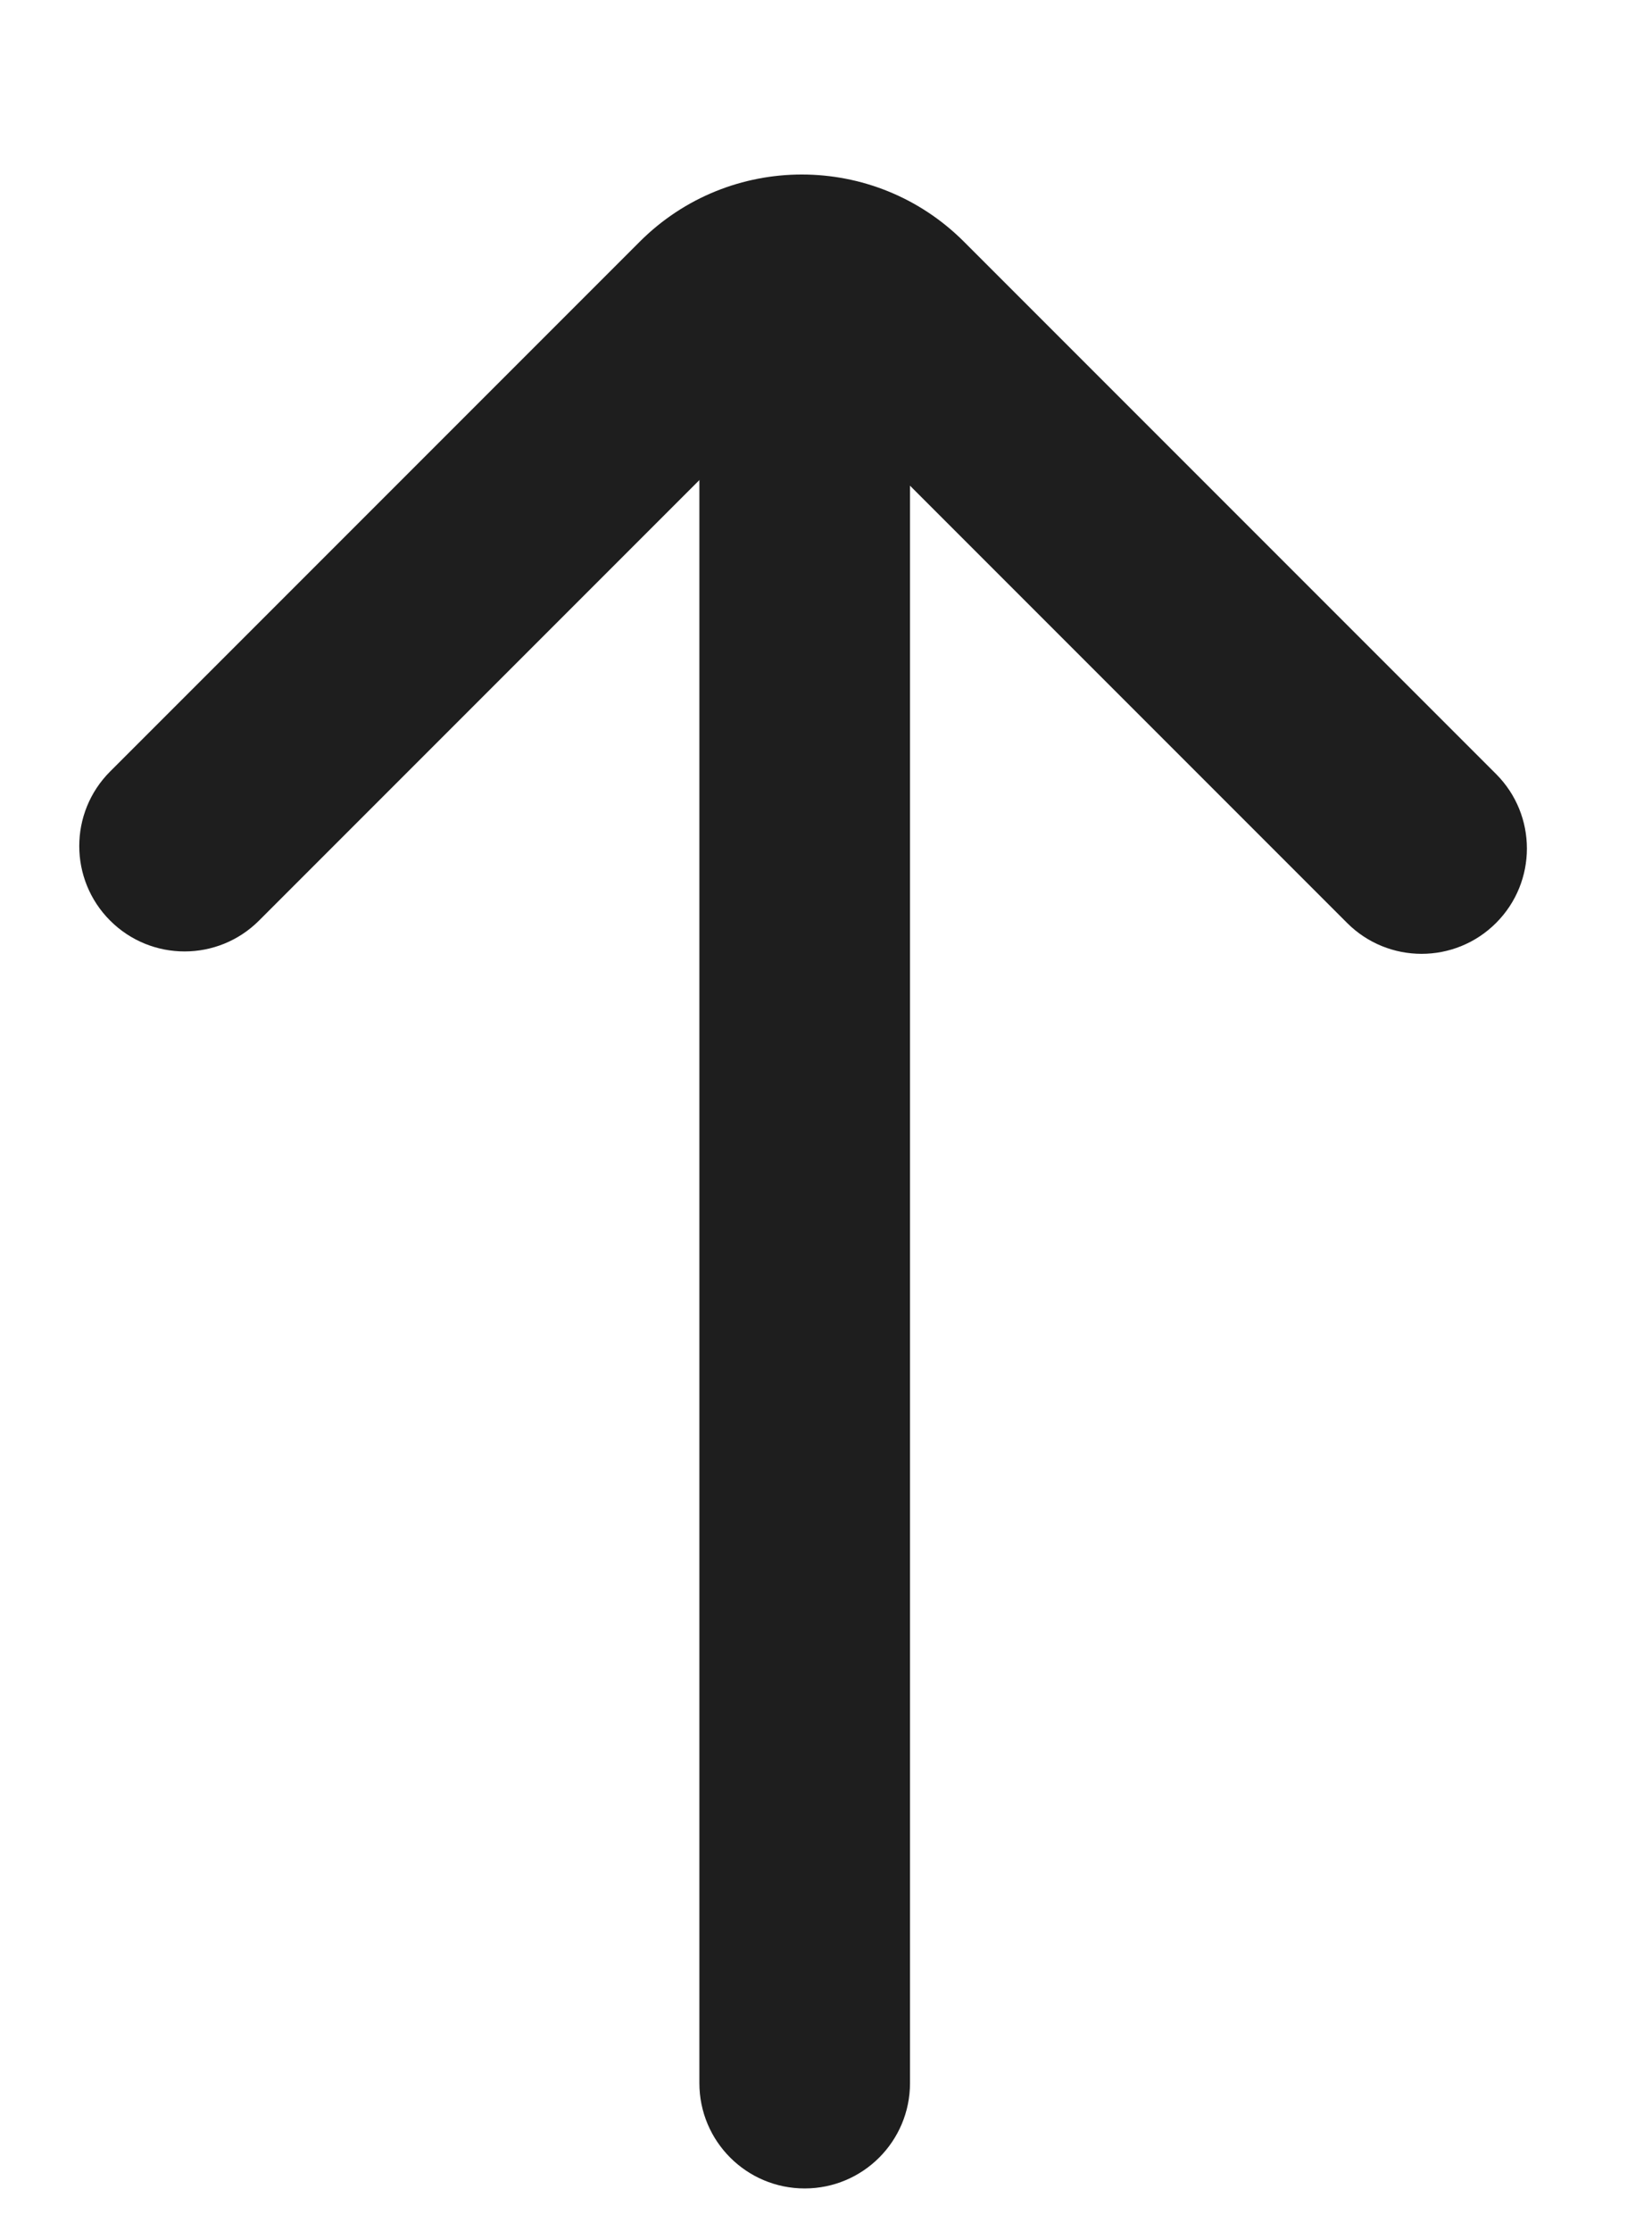 <svg width="20" height="27" viewBox="0 0 20 27" fill="none" xmlns="http://www.w3.org/2000/svg">
<path fill-rule="evenodd" clip-rule="evenodd" d="M9.742 26.485C10.446 26.485 11.017 25.915 11.017 25.21L11.017 5.294C11.017 4.59 10.446 4.019 9.742 4.019C9.038 4.019 8.467 4.59 8.467 5.294L8.467 25.21C8.467 25.915 9.038 26.485 9.742 26.485Z" fill="#1E1E1E"/>
<path fill-rule="evenodd" clip-rule="evenodd" d="M18.112 11.17C18.61 10.672 18.61 9.865 18.112 9.367L11.67 2.925C10.586 1.841 8.829 1.841 7.745 2.925L1.333 9.337C0.835 9.835 0.835 10.643 1.333 11.141C1.831 11.639 2.638 11.639 3.136 11.141L9.549 4.728C9.636 4.64 9.779 4.64 9.867 4.728L16.309 11.17C16.807 11.668 17.614 11.668 18.112 11.17Z" fill="#1E1E1E"/>
</svg>

